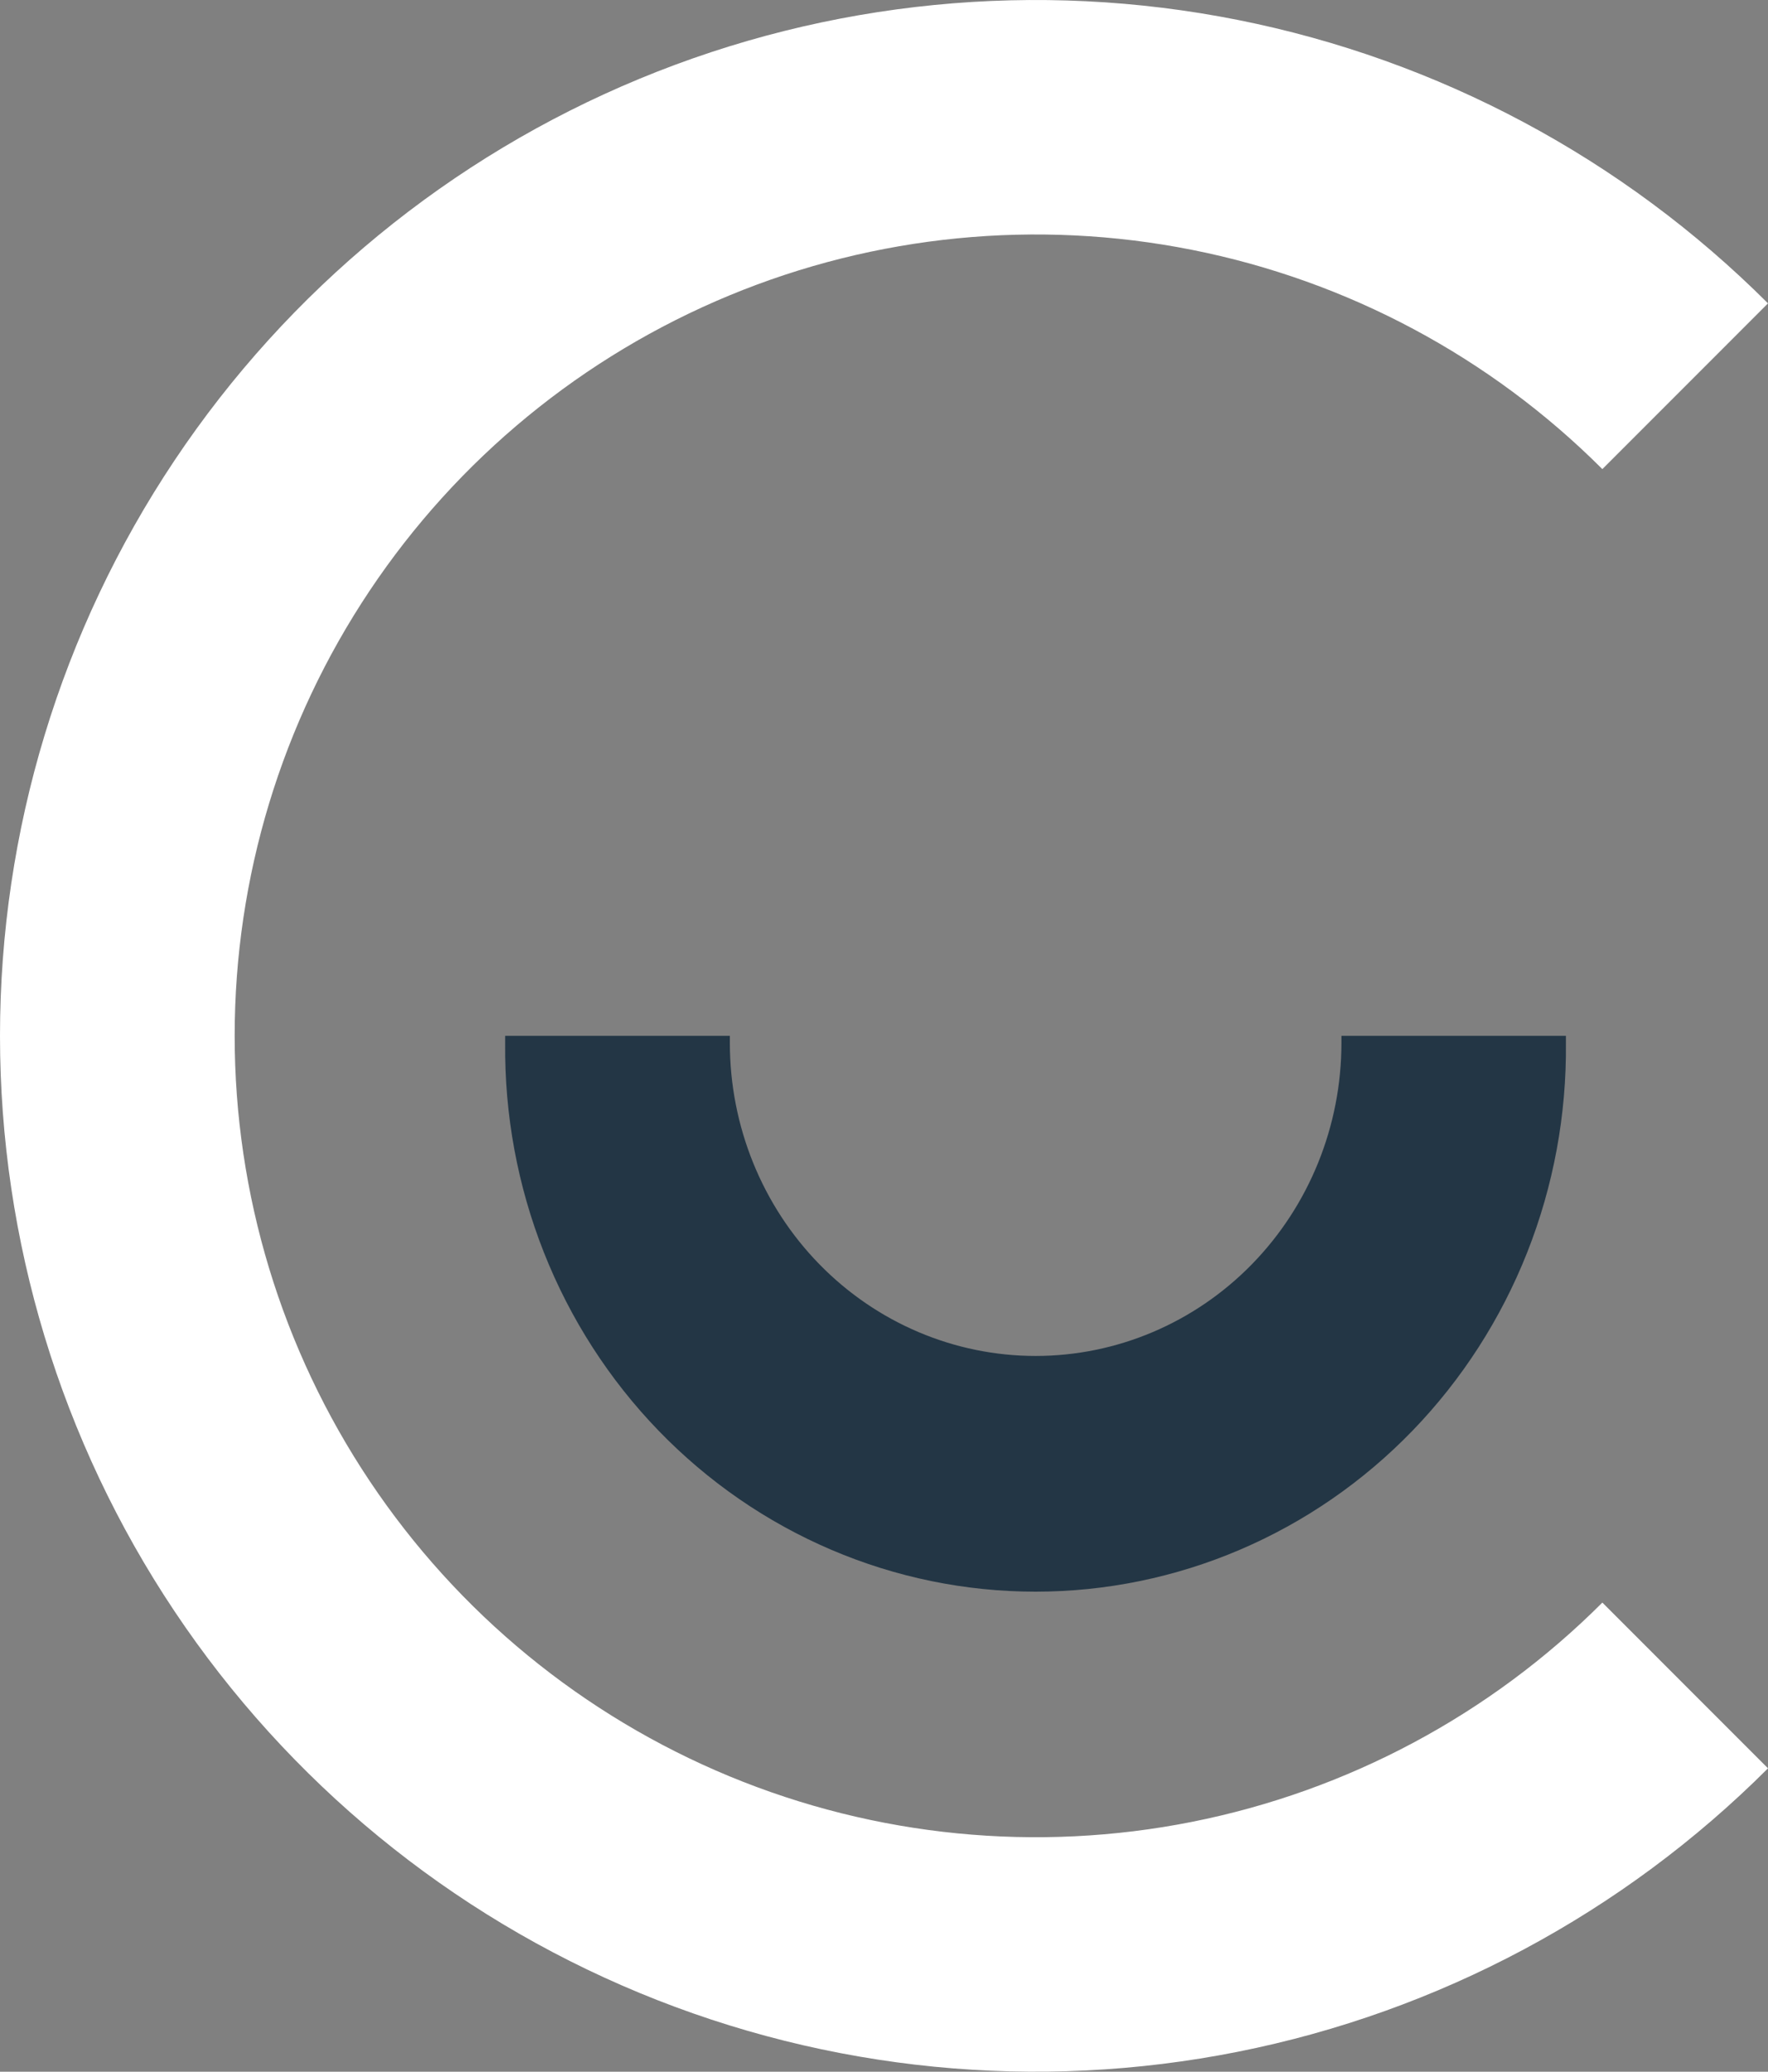 <?xml version="1.0" encoding="UTF-8"?> <svg xmlns="http://www.w3.org/2000/svg" width="70" height="82" viewBox="0 0 70 82" fill="none"><rect x="0" y="0" width="70" height="82" fill="#808080" stroke="none"/><path d="M63.442 63.432C59.005 67.867 53.353 70.887 47.199 72.11C41.046 73.334 34.668 72.705 28.872 70.304C23.076 67.903 18.122 63.837 14.637 58.621C11.151 53.405 9.291 47.273 9.291 41C9.291 34.727 11.151 28.595 14.637 23.379C18.122 18.163 23.076 14.097 28.872 11.696C34.668 9.295 41.046 8.667 47.199 9.89C53.353 11.113 59.005 14.133 63.442 18.568L70 12.008C64.265 6.275 56.959 2.37 49.005 0.788C41.05 -0.794 32.806 0.018 25.313 3.121C17.82 6.224 11.416 11.479 6.911 18.222C2.405 24.964 0 32.891 0 41C0 49.109 2.405 57.036 6.911 63.778C11.416 70.521 17.82 75.776 25.313 78.879C32.806 81.982 41.05 82.794 49.005 81.212C56.959 79.63 64.265 75.725 70 69.992L63.442 63.432Z" fill="white"></path><path d="M53.111 41C53.111 41.096 53.111 41.188 53.111 41.282C53.111 44.567 51.835 47.719 49.565 50.042C47.294 52.365 44.215 53.67 41.004 53.67C37.793 53.67 34.713 52.365 32.443 50.042C30.172 47.719 28.897 44.567 28.897 41.282C28.897 41.188 28.897 41.096 28.897 41H20.001C20.001 41.096 20.001 41.188 20.001 41.282C19.972 44.123 20.493 46.942 21.535 49.575C22.577 52.209 24.119 54.605 26.072 56.625C28.025 58.645 30.349 60.248 32.912 61.342C35.474 62.437 38.223 63 41 63C43.777 63 46.526 62.437 49.088 61.342C51.651 60.248 53.975 58.645 55.928 56.625C57.881 54.605 59.423 52.209 60.465 49.575C61.507 46.942 62.028 44.123 61.999 41.282C61.999 41.188 61.999 41.096 61.999 41H53.111Z" fill="#233645"></path></svg> 
